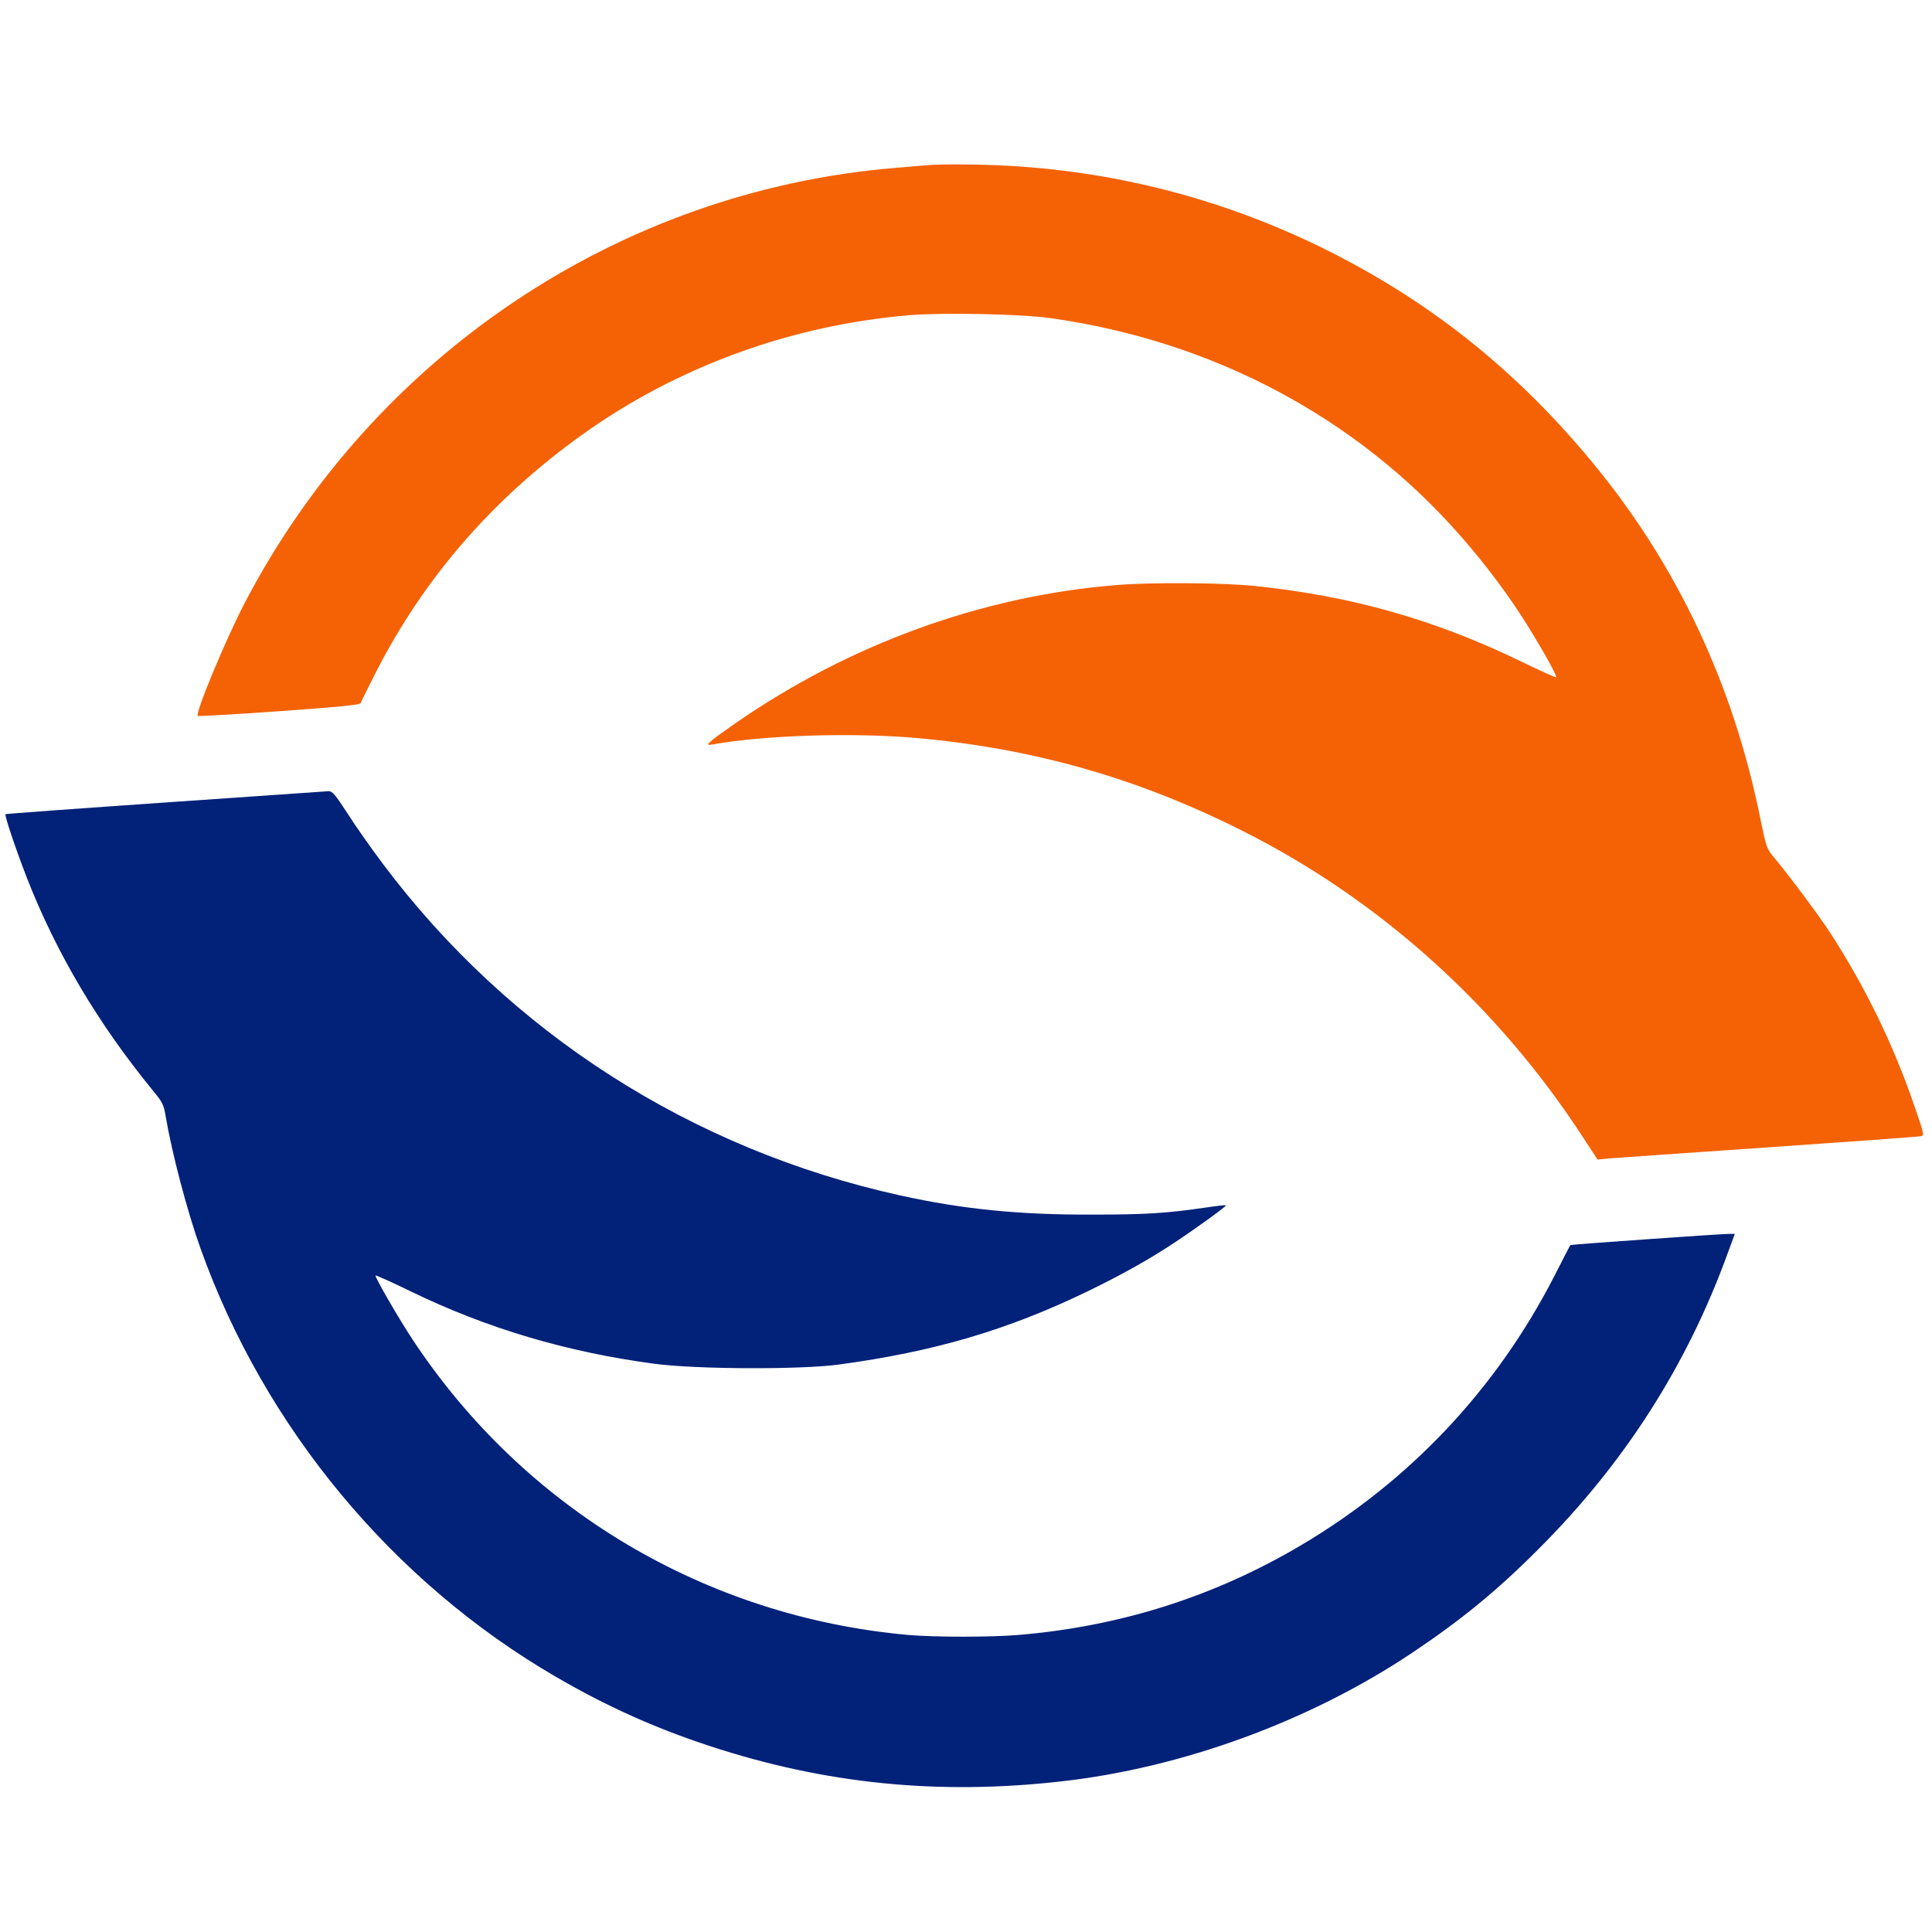 <?xml version="1.0" standalone="no"?>
<!DOCTYPE svg PUBLIC "-//W3C//DTD SVG 20010904//EN"
 "http://www.w3.org/TR/2001/REC-SVG-20010904/DTD/svg10.dtd">
<svg version="1.0" xmlns="http://www.w3.org/2000/svg"
 width="1060pt" height="1060pt" viewBox="0 0 1060 1060"
 preserveAspectRatio="xMidYMid meet">

<g transform="translate(0,1060) scale(0.1,-0.1)"
fill="#000000" stroke="none">
<path fill="#F46205" d="M5080 9693 c-19 -1 -93 -8 -165 -14 -1513 -124 -2863 -1027 -3574
-2390 -105 -203 -271 -602 -256 -617 3 -3 204 9 448 26 324 23 443 35 446 44
2 7 38 81 80 163 265 521 642 956 1131 1307 524 376 1151 605 1805 659 181 15
610 6 765 -16 893 -125 1681 -543 2253 -1195 140 -159 267 -330 366 -489 93
-150 165 -281 159 -287 -3 -2 -92 38 -199 90 -470 227 -924 356 -1454 411
-175 18 -567 21 -760 5 -734 -59 -1461 -323 -2087 -756 -155 -108 -176 -127
-132 -119 291 52 778 67 1134 35 633 -58 1200 -219 1770 -505 756 -378 1407
-964 1876 -1686 l79 -121 60 6 c33 3 427 30 875 61 448 31 825 58 837 61 22 4
21 7 -33 165 -116 338 -269 652 -461 949 -61 94 -223 311 -301 405 -50 60 -50
60 -82 215 -149 745 -460 1405 -929 1970 -412 497 -876 868 -1436 1150 -550
277 -1143 435 -1755 470 -165 9 -382 11 -460 3z"/>
<path fill="#022179" d="M905 6197 c-478 -33 -872 -62 -875 -64 -6 -6 56 -191 117 -348 161
-413 393 -804 694 -1171 51 -62 58 -76 68 -139 34 -201 119 -525 192 -727 351
-981 1053 -1827 1949 -2348 277 -161 541 -280 842 -379 632 -208 1252 -271
1928 -195 665 74 1368 331 1928 706 268 179 468 343 692 568 472 471 816 1009
1039 1624 l39 106 -37 0 c-57 -1 -862 -58 -865 -61 -2 -2 -41 -78 -88 -170
-318 -620 -791 -1122 -1388 -1476 -476 -282 -992 -446 -1550 -493 -151 -13
-466 -13 -610 0 -1112 101 -2103 692 -2716 1620 -77 117 -204 336 -204 352 0
3 87 -35 193 -87 418 -203 856 -333 1335 -397 229 -31 801 -33 1012 -5 525 71
926 189 1365 401 188 91 343 178 480 269 125 83 286 200 281 204 -2 2 -48 -3
-102 -11 -222 -33 -339 -40 -639 -40 -397 -1 -705 30 -1045 105 -1144 252
-2145 893 -2839 1819 -64 85 -152 210 -195 278 -69 106 -83 122 -105 121 -14
-1 -417 -29 -896 -62z"/>
</g>
</svg>
